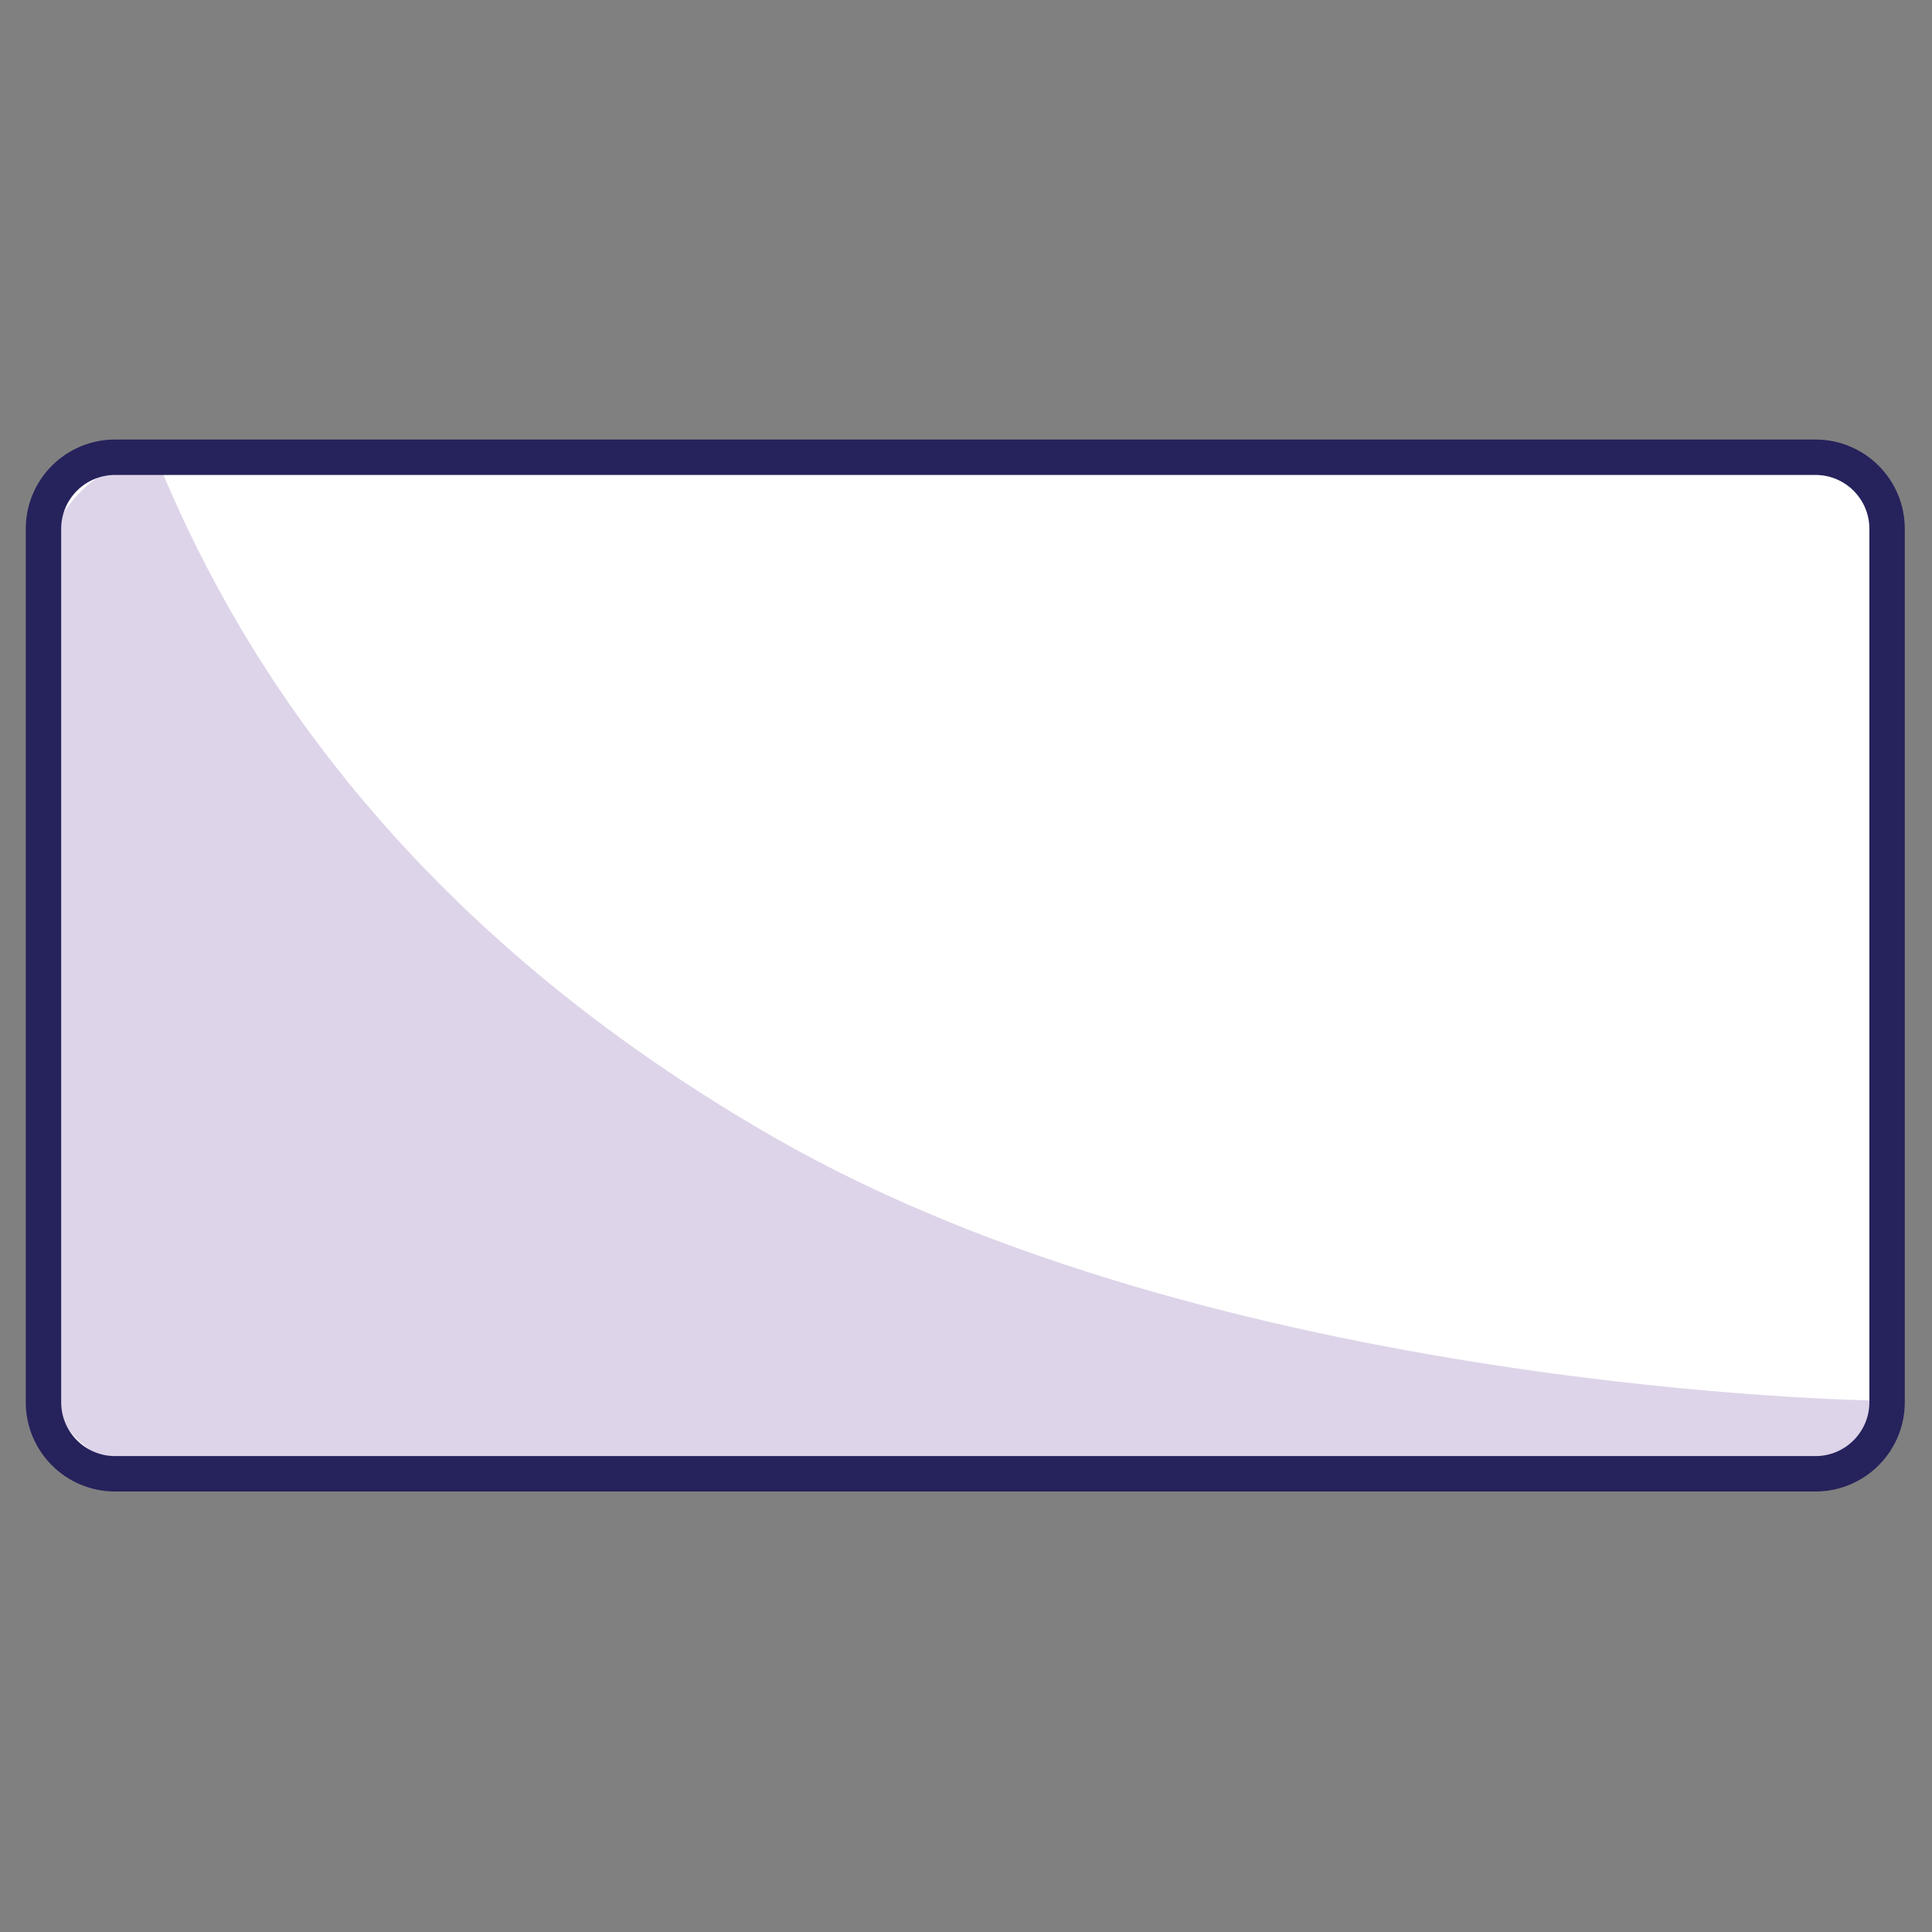 <?xml version="1.0" encoding="utf-8"?>
<!-- Generator: Adobe Illustrator 24.3.0, SVG Export Plug-In . SVG Version: 6.00 Build 0)  -->
<svg version="1.1" id="Layer_1" xmlns="http://www.w3.org/2000/svg" xmlns:xlink="http://www.w3.org/1999/xlink" x="0px" y="0px"
	 viewBox="0 0 1200 1200" style="enable-background:new 0 0 1200 1200;" xml:space="preserve">
<rect x="0" y="0" width="1200" height="1200" fill="#808080" stroke="none"/>
<style type="text/css">
	.st0{fill:#FFFFFF;}
	.st1{fill:#DED4E9;}
	.st2{fill:none;stroke:#26225C;stroke-width:22;stroke-miterlimit:10;}
</style>
<path class="st0" d="M1127.6,915.4H71.5c-24.6,0-44.5-19.9-44.5-44.5V328.5c0-24.6,19.9-44.5,44.5-44.5h1056.1
	c24.6,0,44.5,19.9,44.5,44.5v542.4C1172.1,895.5,1152.2,915.4,1127.6,915.4z"/>
<path class="st1" d="M96.9,913.9h1005.3c38.6,0,57.3-18.8,63.6-44c0,0-408.4-4.7-684.9-163.4c-242.5-139.2-339.6-313.8-383.3-421
	c-50.3,0-70.7,51-70.7,66.8V844C27,882.6,58.3,913.9,96.9,913.9z"/>
<path class="st2" d="M1127.6,915.4H71.5c-24.6,0-44.5-19.9-44.5-44.5V328.5c0-24.6,19.9-44.5,44.5-44.5h1056.1
	c24.6,0,44.5,19.9,44.5,44.5v542.4C1172.1,895.5,1152.2,915.4,1127.6,915.4z"/>
</svg>

